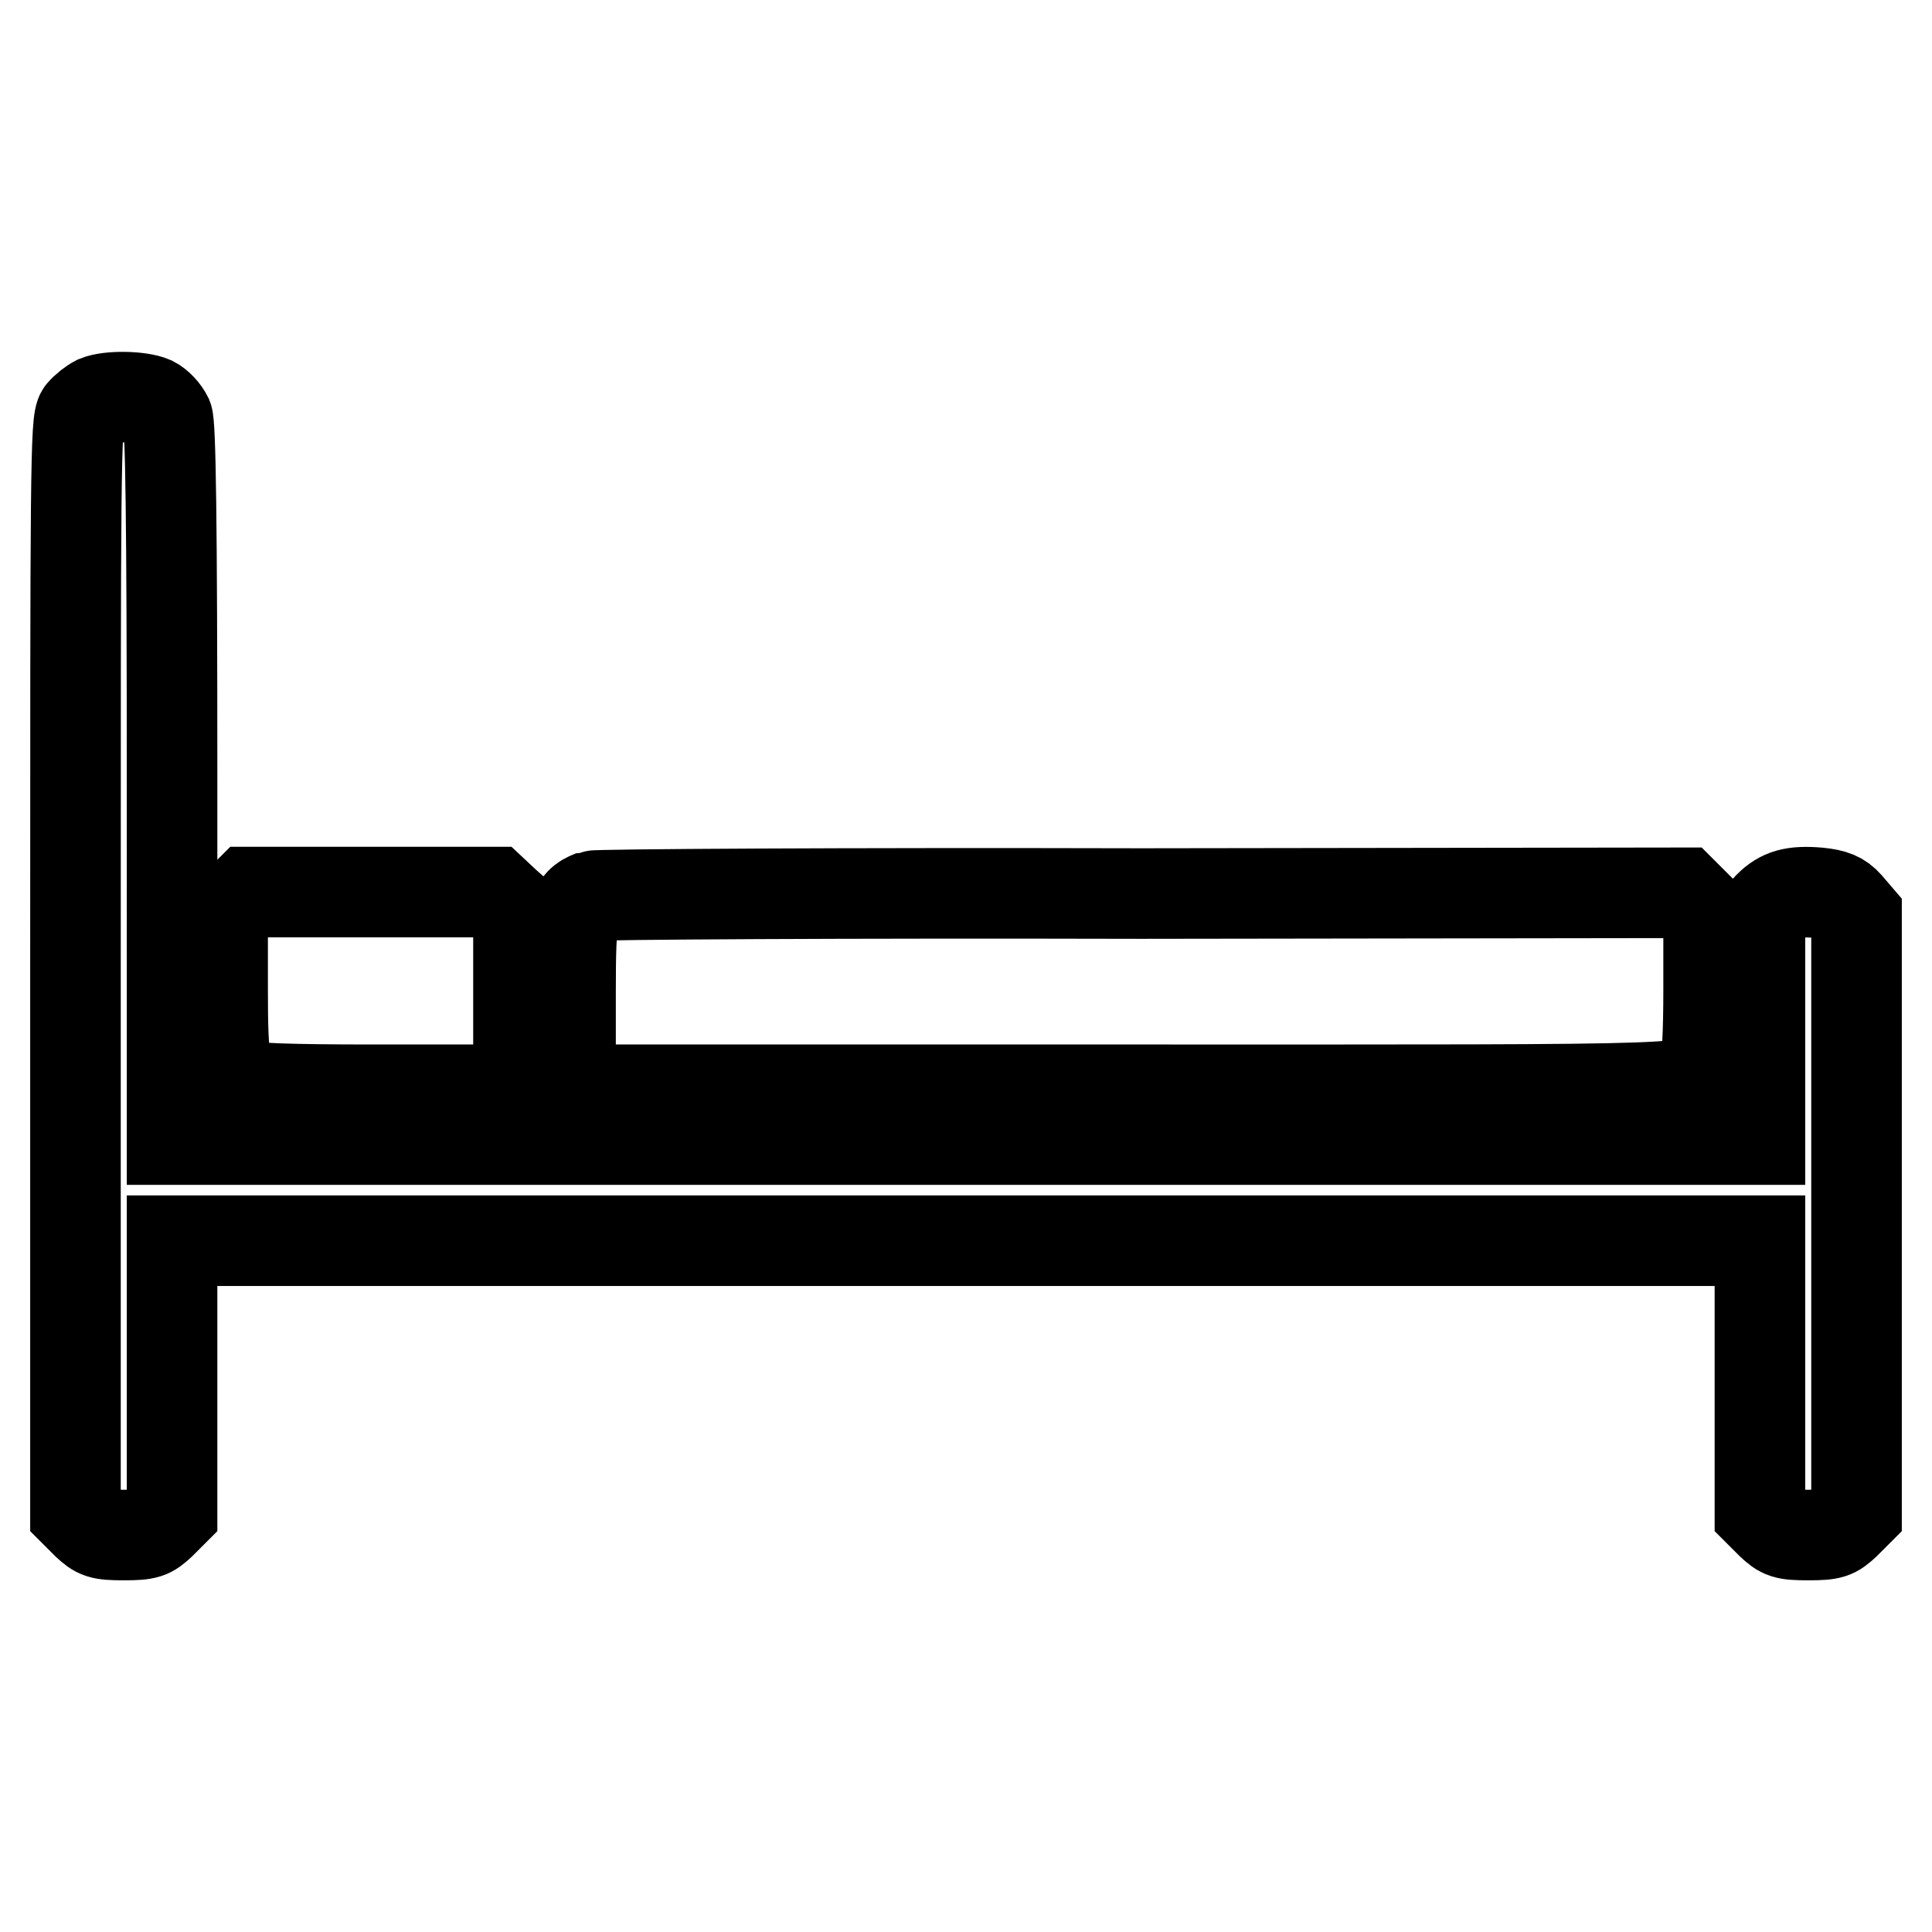 <?xml version="1.0" encoding="utf-8"?>
<!-- Svg Vector Icons : http://www.onlinewebfonts.com/icon -->
<!DOCTYPE svg PUBLIC "-//W3C//DTD SVG 1.1//EN" "http://www.w3.org/Graphics/SVG/1.1/DTD/svg11.dtd">
<svg version="1.1" xmlns="http://www.w3.org/2000/svg" xmlns:xlink="http://www.w3.org/1999/xlink" x="0px" y="0px" viewBox="0 0 256 256" enable-background="new 0 0 256 256" xml:space="preserve">
<g><g><g><path stroke-width="12" fill-opacity="0" stroke="#000000"  d="M12.8,53.1c-0.6,0.3-1.5,1-2,1.6c-0.8,1-0.8,7.9-0.8,73.4v72.3l1.5,1.5c1.4,1.3,1.8,1.5,4.9,1.5c3.1,0,3.5-0.2,4.9-1.5l1.5-1.5v-18v-18H128h105.2v18v18l1.5,1.5c1.4,1.3,1.8,1.5,4.9,1.5c3.1,0,3.5-0.2,4.9-1.5l1.5-1.5v-39.6v-39.5l-1.2-1.4c-0.9-1-1.8-1.4-3.8-1.6c-3.4-0.3-5,0.2-6.6,1.8l-1.2,1.3v14.8v14.8H128H22.8v-47.2c0-35.5-0.2-47.5-0.6-48.5c-0.4-0.8-1.2-1.7-2-2.1C18.6,52.5,14.5,52.4,12.8,53.1z"/><path stroke-width="12" fill-opacity="0" stroke="#000000"  d="M31.2,120l-1.7,1.7v9.3c0,10.2,0.3,11.6,2.8,12.8c0.9,0.4,6,0.6,17.2,0.6h15.9l1.6-1.5l1.7-1.5v-10.1v-10.1l-1.7-1.5l-1.6-1.5H49.2H33L31.2,120z"/><path stroke-width="12" fill-opacity="0" stroke="#000000"  d="M78.4,118.7c-2.5,1-2.8,2.1-2.8,12.7v10l1.5,1.5l1.5,1.5h71.9c78.1,0,74,0.2,75.3-2.8c0.4-0.9,0.6-4.5,0.6-10.6v-9.3l-1.7-1.7l-1.7-1.7l-71.8,0.1C111.8,118.3,79,118.5,78.4,118.7z"/></g></g></g>
</svg>